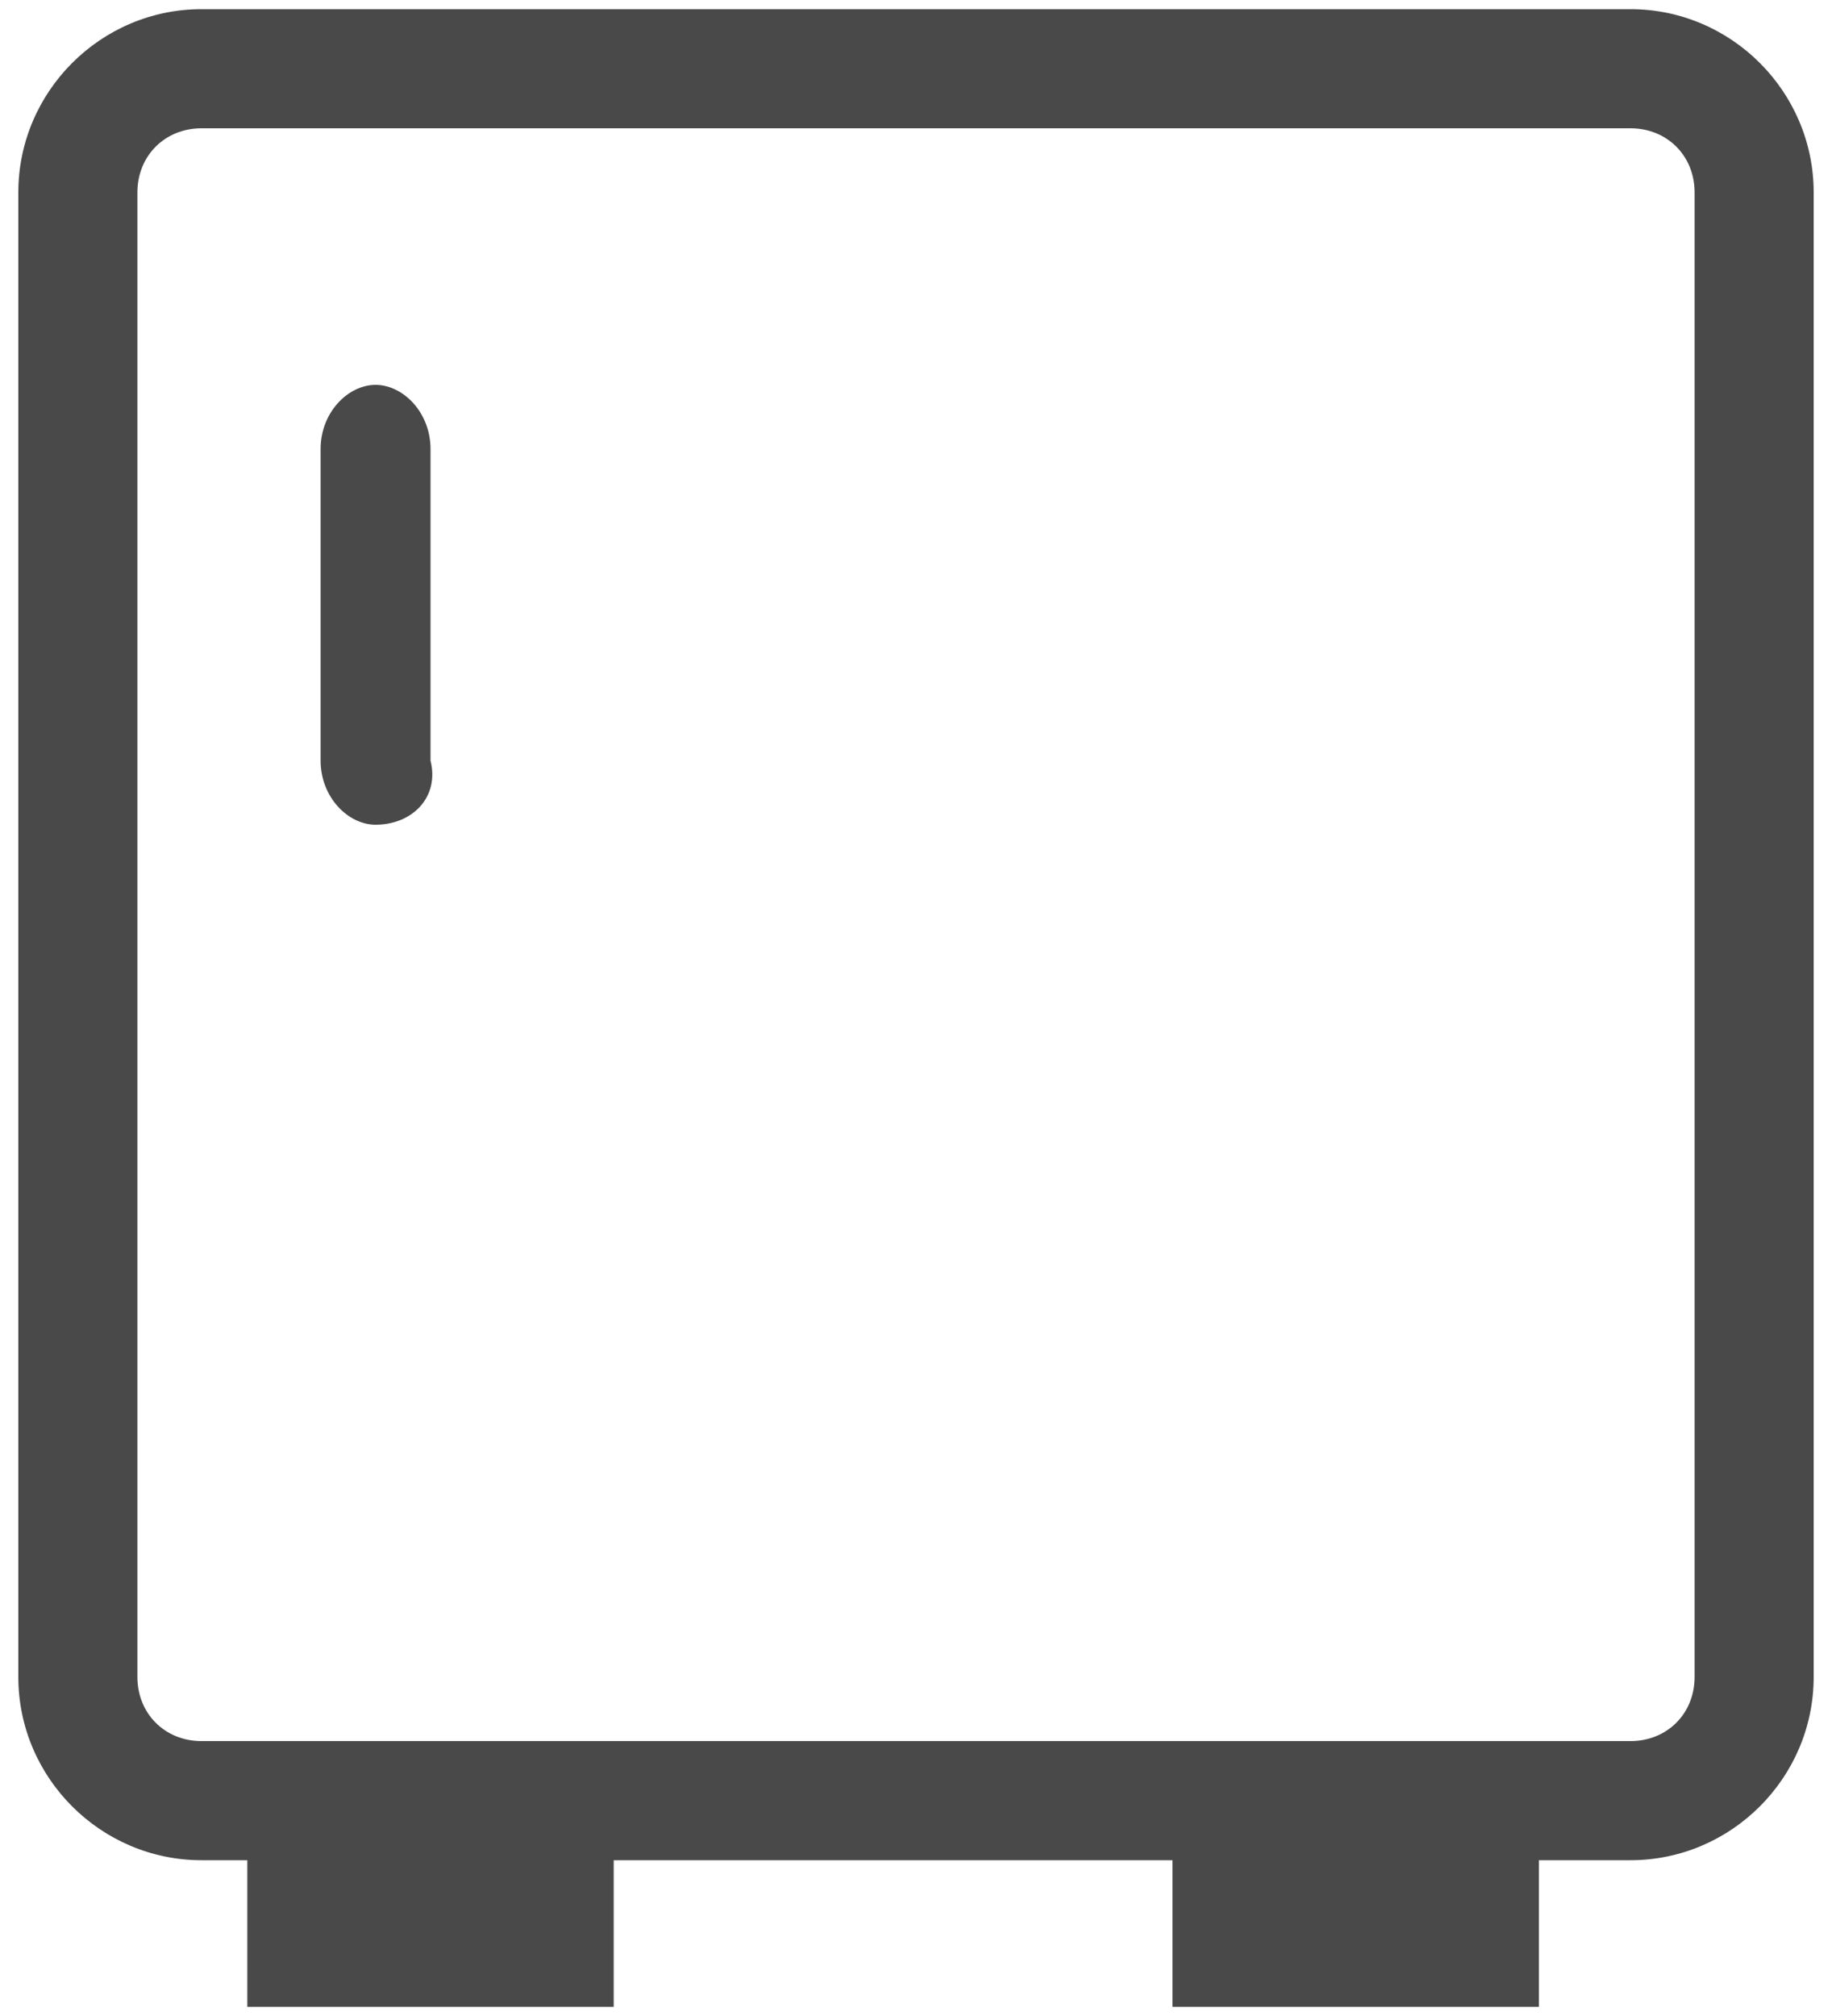 <svg version="1.1" id="Layer_1" xmlns="http://www.w3.org/2000/svg" x="0" y="0" viewBox="0 0 20 22" xml:space="preserve"><style>.st0{fill:#494949}</style><path class="st0" d="M17.8 20.3H2.2c-1.1 0-2-.9-2-2V2.1c0-1.1.9-2 2-2h15.6c1.1 0 2 .9 2 2v16.2c0 1.1-.9 2-2 2zM2.2 1.4c-.4 0-.7.3-.7.7v16.2c0 .4.3.7.7.7h15.6c.4 0 .7-.3.7-.7V2.1c0-.4-.3-.7-.7-.7H2.2z"/><path class="st0" d="M4.1 9c-.3 0-.6-.3-.6-.7V4.9c0-.4.3-.7.6-.7s.6.3.6.7v3.4c.1.4-.2.7-.6.7zM2.7 20.1h4v1.8h-4zm10.1 0h4v1.8h-4z"/></svg>